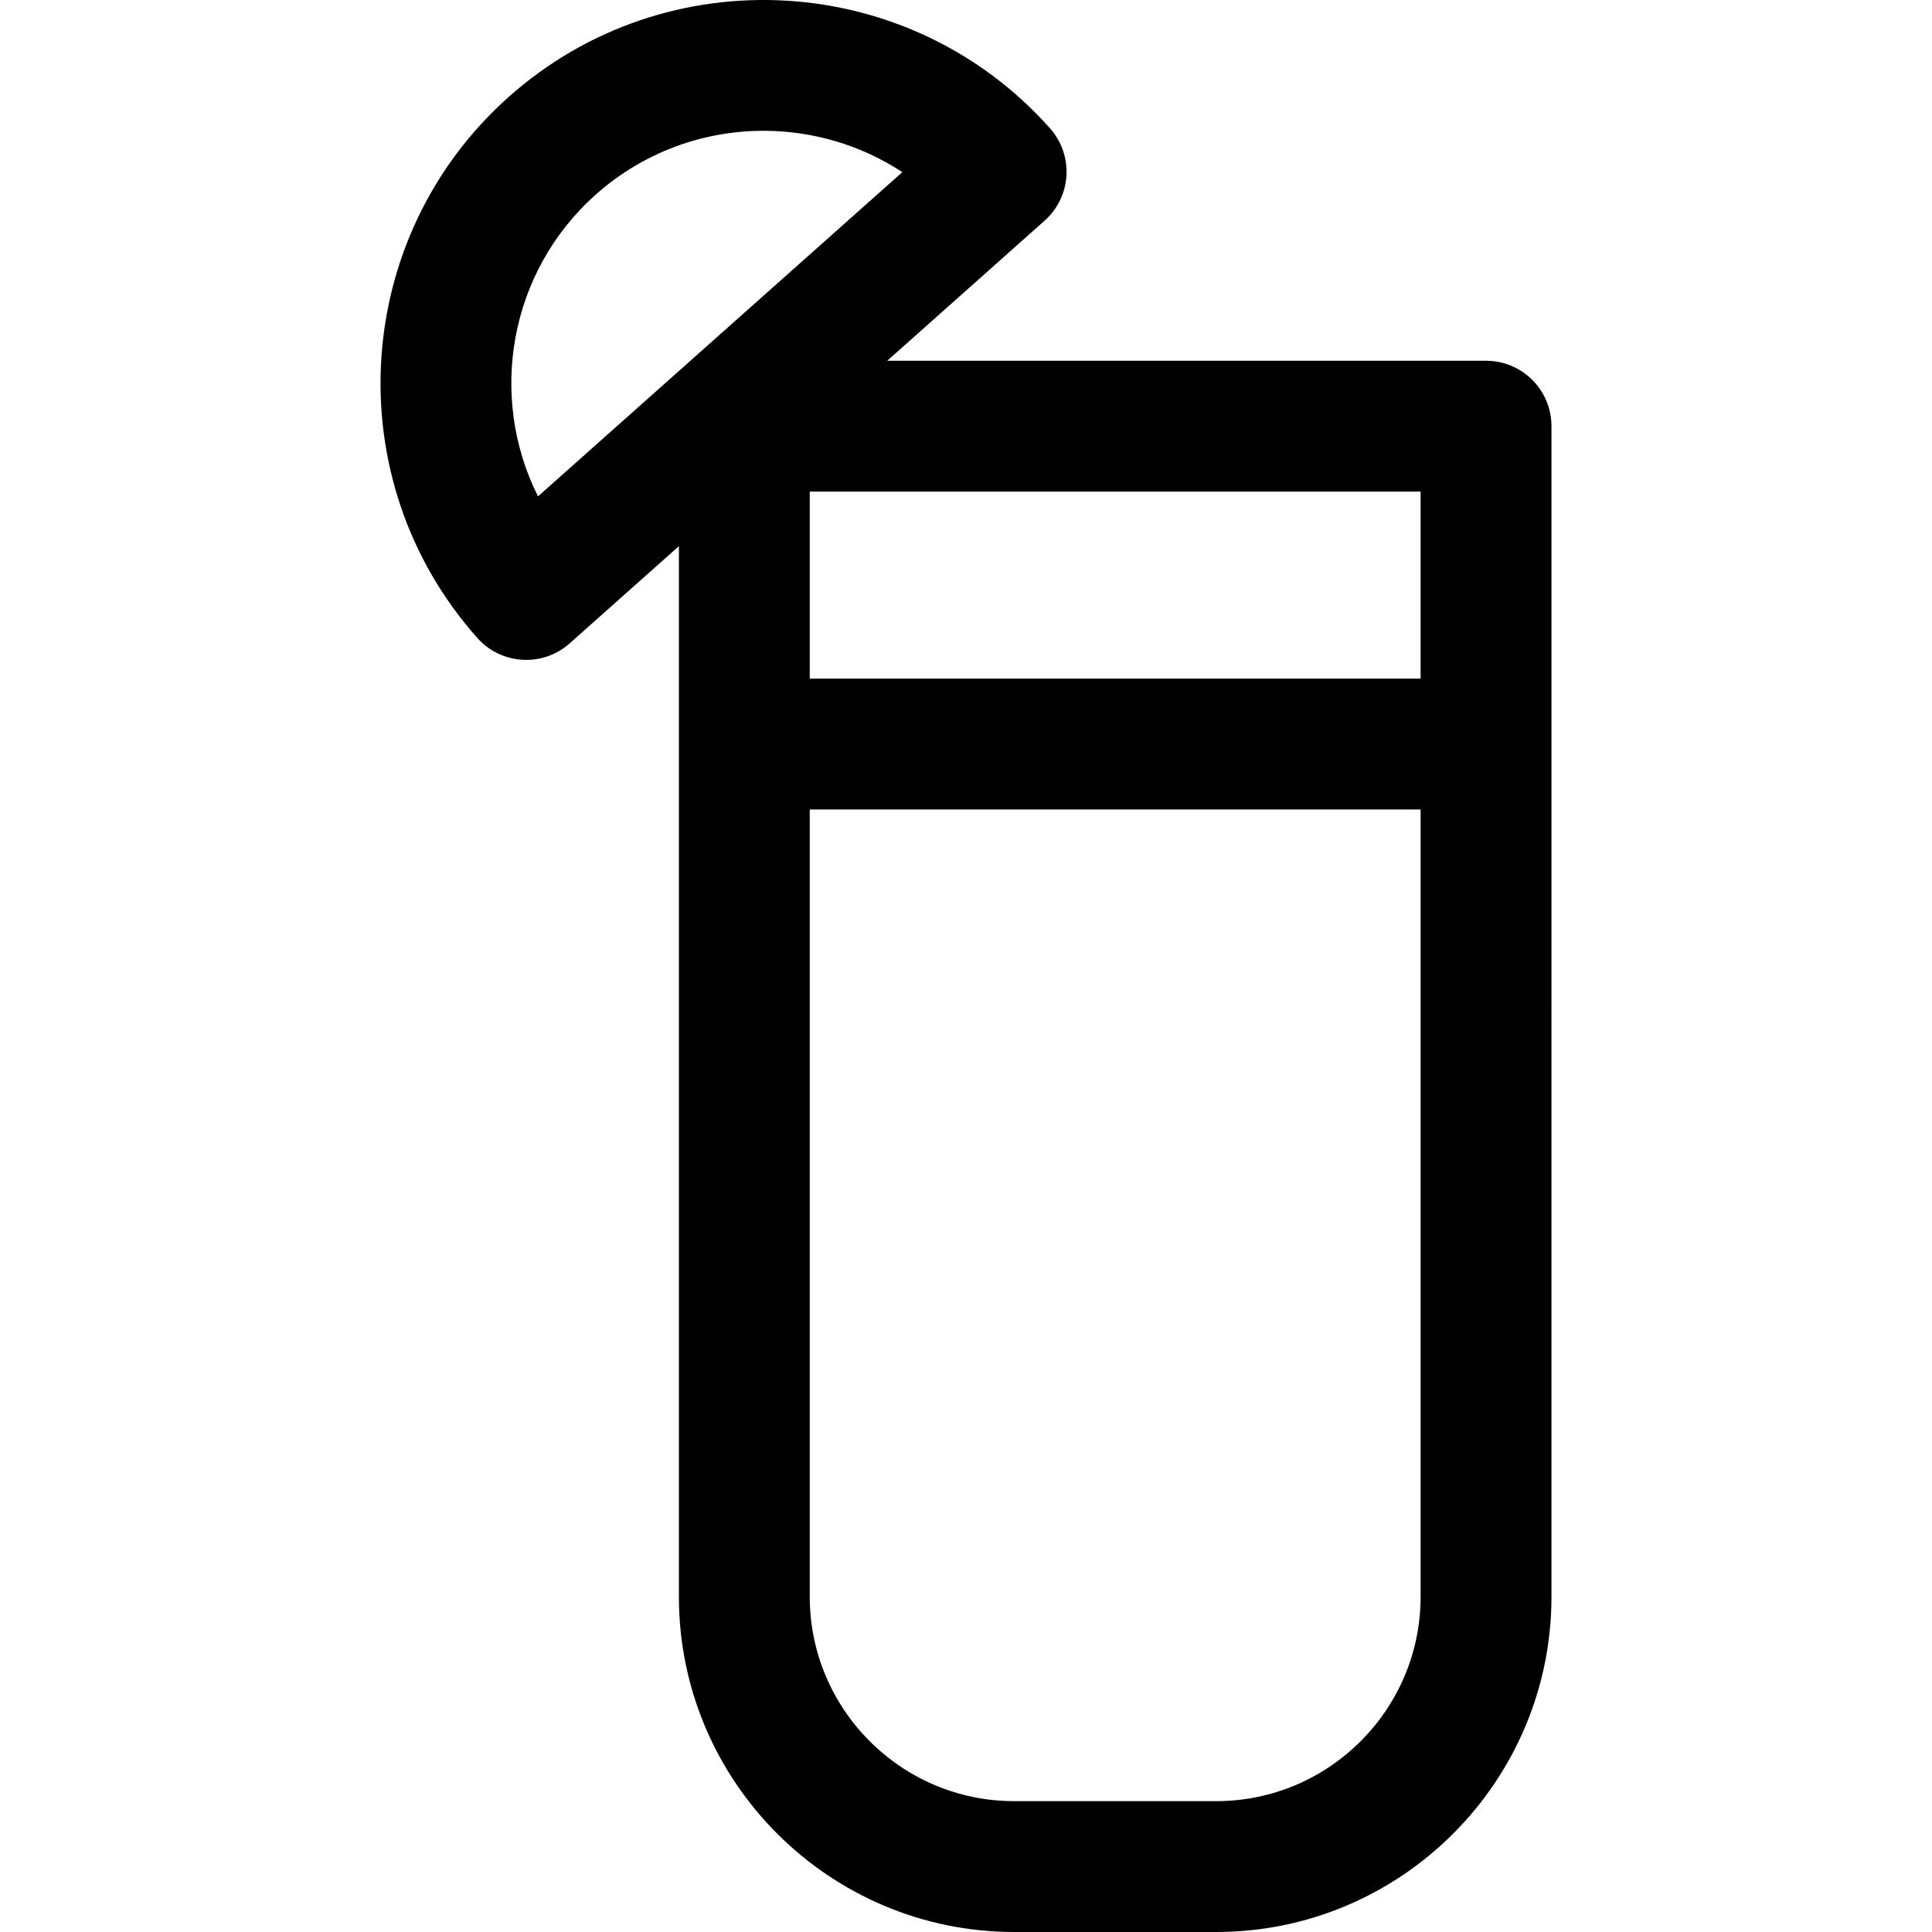 <?xml version="1.0" encoding="iso-8859-1"?>
<!-- Generator: Adobe Illustrator 18.0.0, SVG Export Plug-In . SVG Version: 6.00 Build 0)  -->
<!DOCTYPE svg PUBLIC "-//W3C//DTD SVG 1.1//EN" "http://www.w3.org/Graphics/SVG/1.1/DTD/svg11.dtd">
<svg version="1.1" id="Capa_1" xmlns="http://www.w3.org/2000/svg" xmlns:xlink="http://www.w3.org/1999/xlink" x="0px" y="0px"
	 viewBox="0 0 297 297" style="enable-background:new 0 0 297 297;" xml:space="preserve">
<path d="M228.445,55.458h-92.056l24.198-21.536c1.993-1.773,3.199-4.266,3.354-6.928s-0.754-5.278-2.528-7.271
	c-21.6-24.27-58.92-26.444-83.192-4.842c-24.27,21.601-26.443,58.921-4.841,83.192c1.987,2.233,4.745,3.371,7.517,3.371
	c2.378,0,4.767-0.839,6.683-2.545l16.786-14.939v161.496c0,28.422,23.123,51.544,51.545,51.544h31.047
	c28.423,0,51.545-23.123,51.545-51.544V65.516C238.502,59.962,233.999,55.458,228.445,55.458z M82.705,76.308
	C75.027,61,78.206,41.823,91.594,29.907c7.383-6.57,16.597-9.8,25.78-9.8c7.47,0,14.919,2.138,21.339,6.356L82.705,76.308z
	 M218.387,104.325H124.48V75.574h93.907V104.325z M186.957,276.885H155.91c-17.331,0-31.43-14.099-31.43-31.429V124.441h93.907
	v121.015C218.387,262.785,204.288,276.885,186.957,276.885z"/>
<g>
</g>
<g>
</g>
<g>
</g>
<g>
</g>
<g>
</g>
<g>
</g>
<g>
</g>
<g>
</g>
<g>
</g>
<g>
</g>
<g>
</g>
<g>
</g>
<g>
</g>
<g>
</g>
<g>
</g>
</svg>
